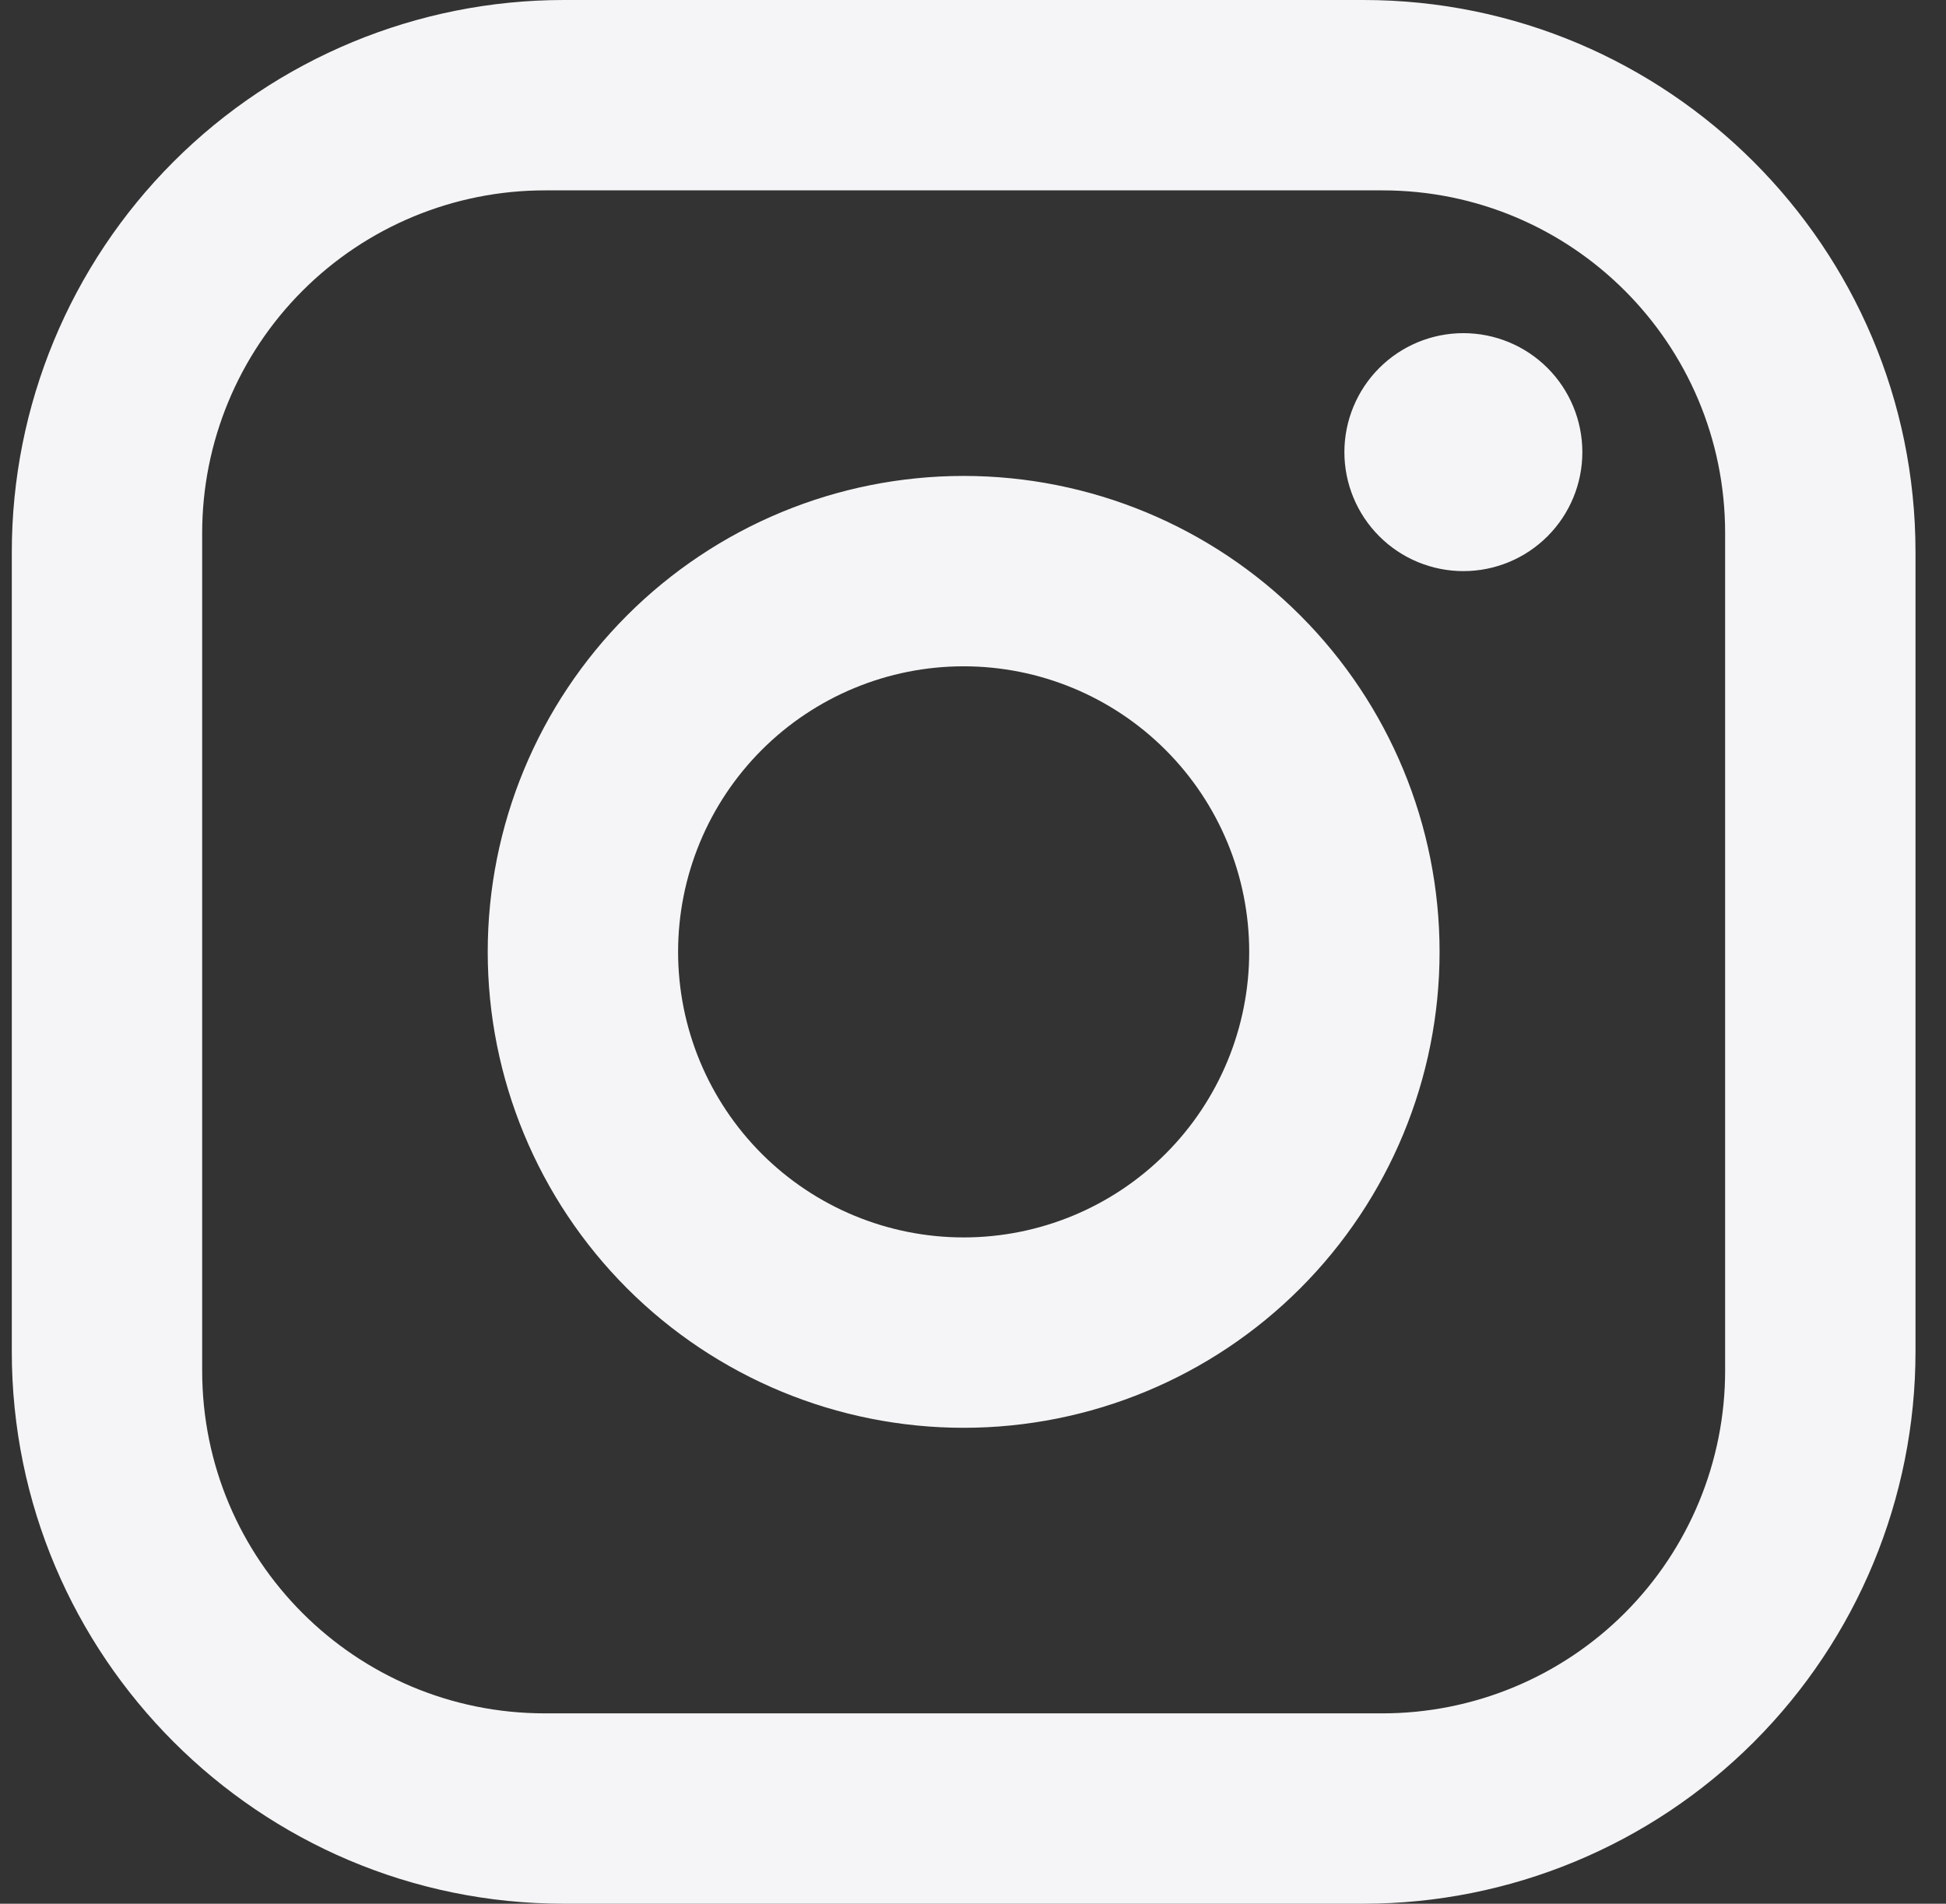 <svg width="46" height="45" viewBox="0 0 46 45" fill="none" xmlns="http://www.w3.org/2000/svg">
<rect x="0" y="0" width="46" height="45" fill="#333333" stroke="none"/>
<path id="Vector" d="M13.329 0H32.229C39.429 0 45.279 5.85 45.279 13.05V31.95C45.279 35.411 43.904 38.73 41.457 41.178C39.01 43.625 35.69 45 32.229 45H13.329C6.129 45 0.279 39.15 0.279 31.95V13.05C0.279 9.589 1.654 6.27 4.102 3.822C6.549 1.375 9.868 0 13.329 0ZM12.879 4.5C10.731 4.5 8.671 5.353 7.152 6.872C5.633 8.391 4.779 10.452 4.779 12.6V32.4C4.779 36.877 8.402 40.5 12.879 40.5H32.679C34.828 40.5 36.888 39.647 38.407 38.128C39.926 36.608 40.779 34.548 40.779 32.4V12.6C40.779 8.123 37.157 4.5 32.679 4.5H12.879ZM34.592 7.875C35.338 7.875 36.053 8.171 36.581 8.699C37.108 9.226 37.404 9.942 37.404 10.688C37.404 11.433 37.108 12.149 36.581 12.676C36.053 13.204 35.338 13.5 34.592 13.5C33.846 13.5 33.13 13.204 32.603 12.676C32.076 12.149 31.779 11.433 31.779 10.688C31.779 9.942 32.076 9.226 32.603 8.699C33.13 8.171 33.846 7.875 34.592 7.875ZM22.779 11.25C25.763 11.25 28.625 12.435 30.734 14.545C32.844 16.655 34.029 19.516 34.029 22.5C34.029 25.484 32.844 28.345 30.734 30.455C28.625 32.565 25.763 33.75 22.779 33.75C19.796 33.75 16.934 32.565 14.824 30.455C12.715 28.345 11.529 25.484 11.529 22.5C11.529 19.516 12.715 16.655 14.824 14.545C16.934 12.435 19.796 11.25 22.779 11.25ZM22.779 15.75C20.989 15.75 19.272 16.461 18.006 17.727C16.741 18.993 16.029 20.71 16.029 22.5C16.029 24.29 16.741 26.007 18.006 27.273C19.272 28.539 20.989 29.25 22.779 29.25C24.57 29.25 26.286 28.539 27.552 27.273C28.818 26.007 29.529 24.29 29.529 22.5C29.529 20.71 28.818 18.993 27.552 17.727C26.286 16.461 24.57 15.75 22.779 15.75Z" fill="#F5F5F7"/>
</svg>
